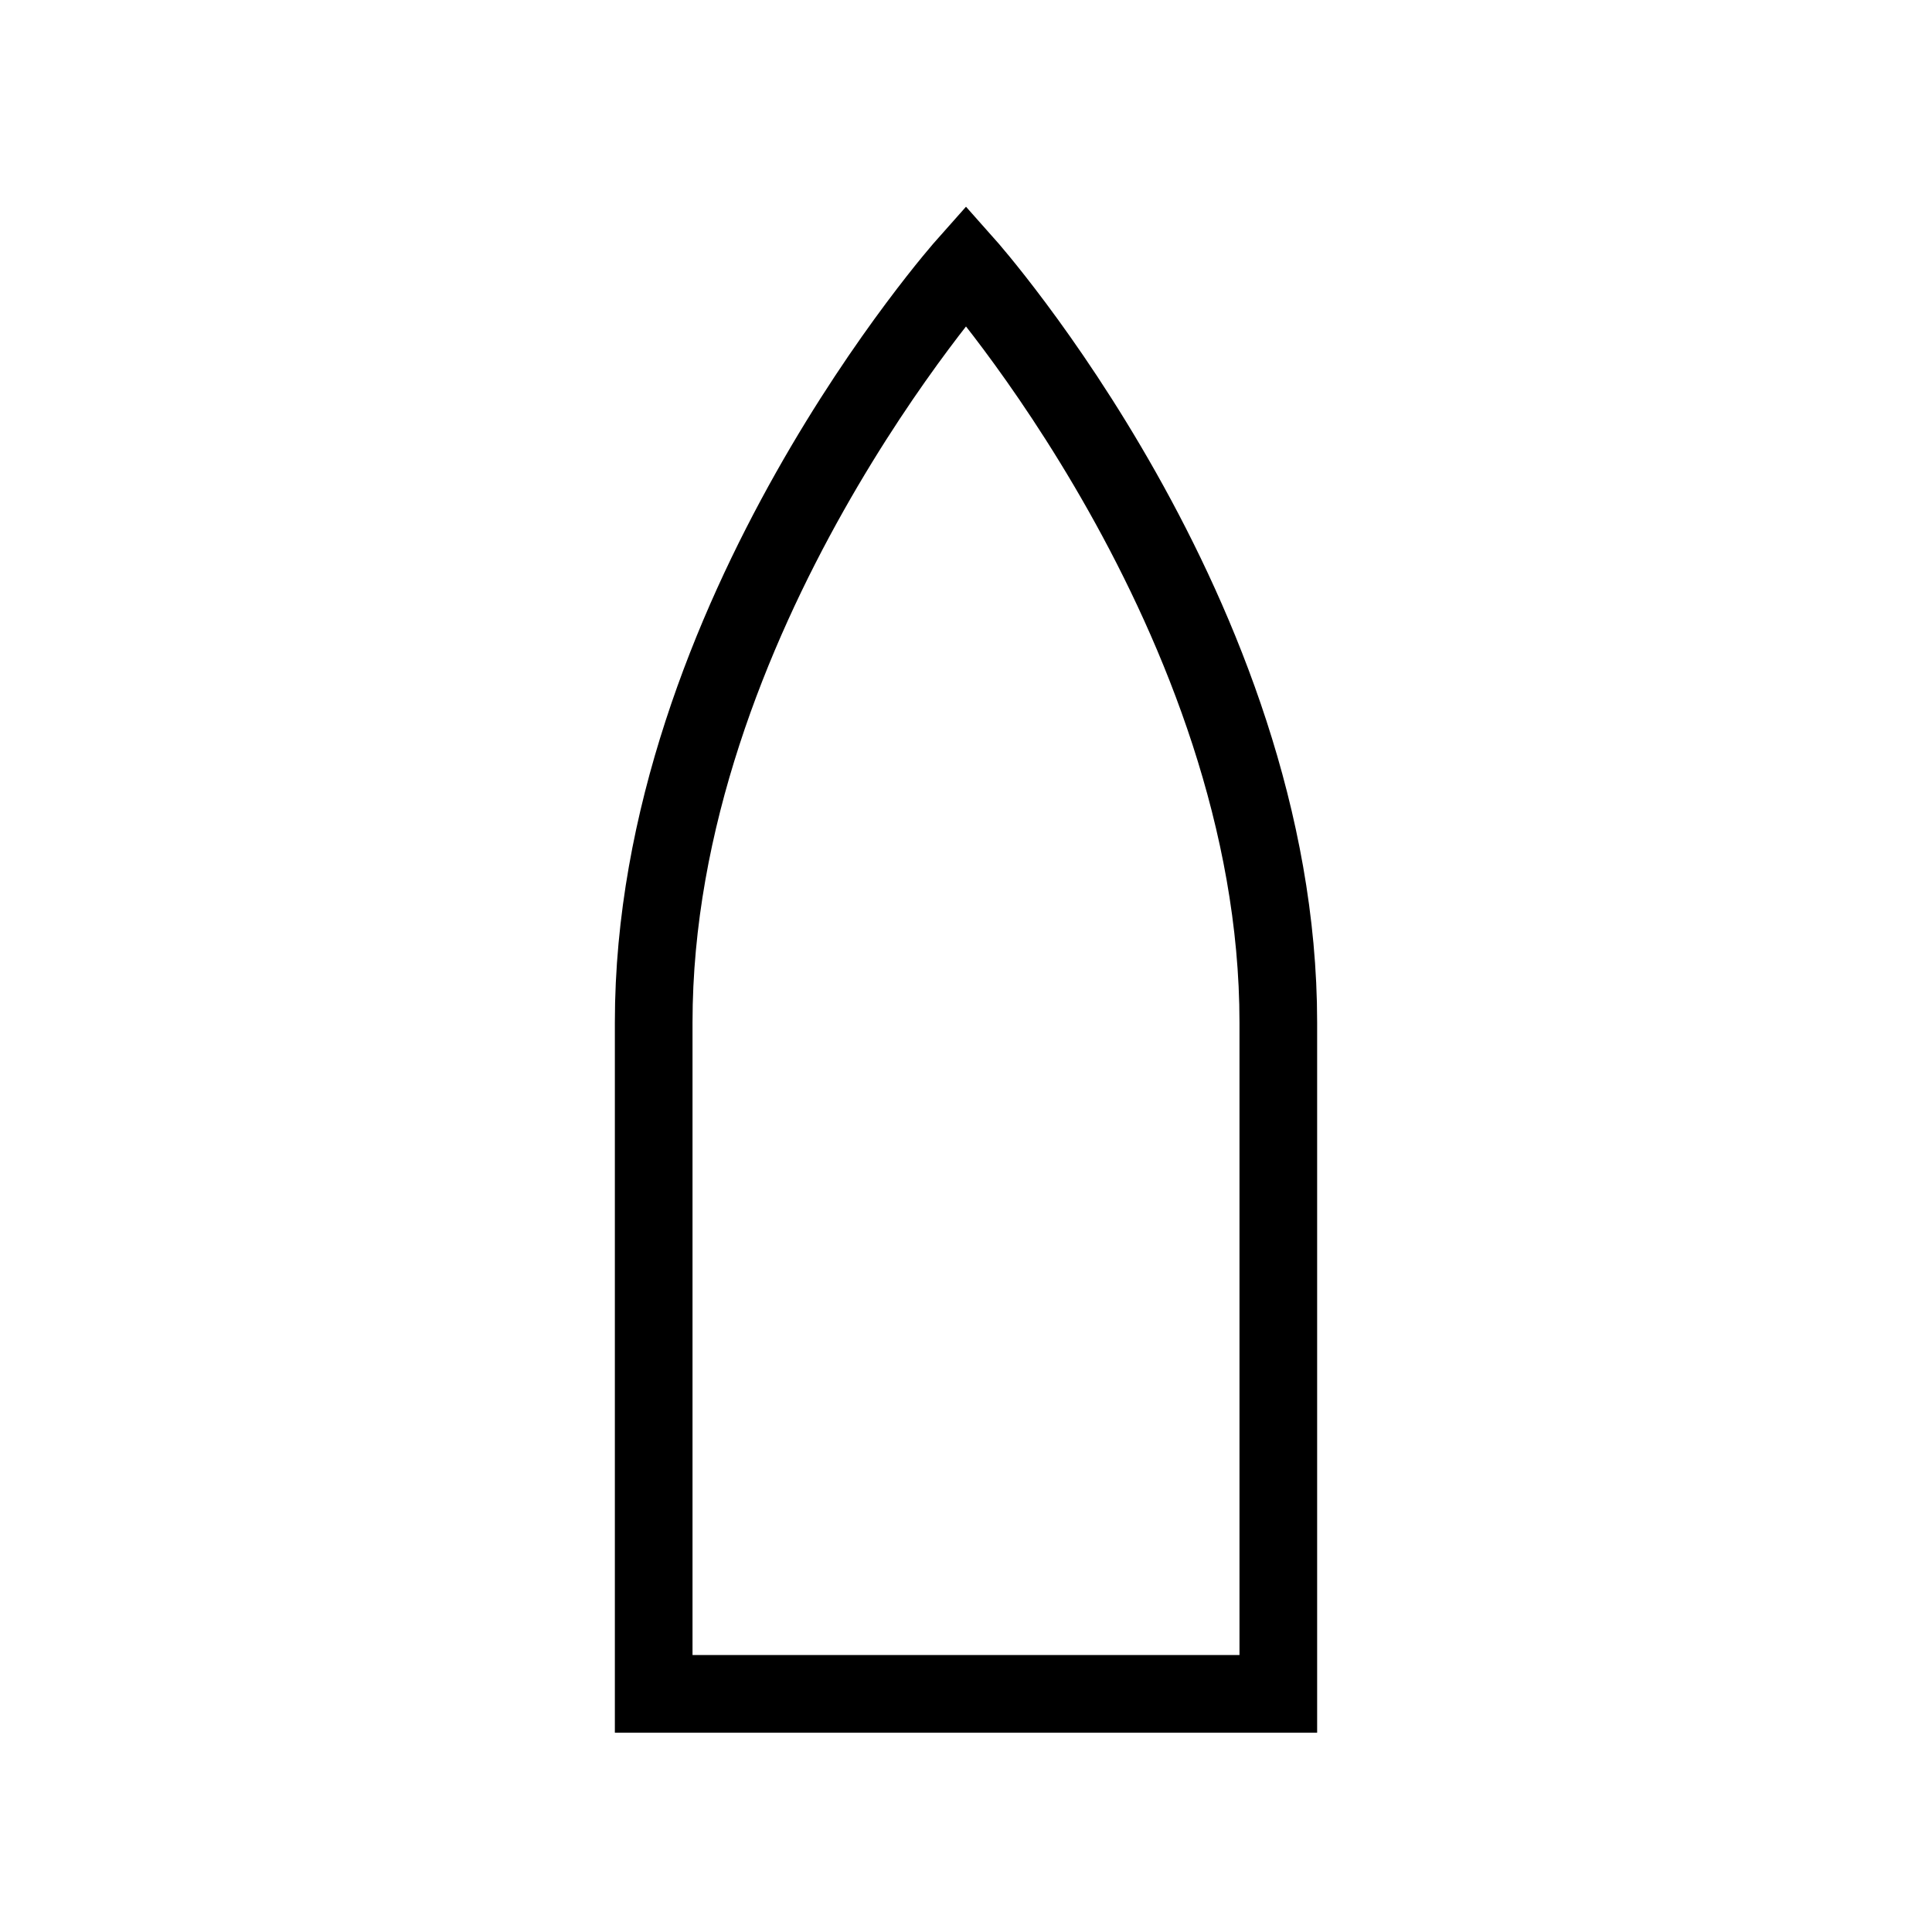 <?xml version="1.0" encoding="utf-8"?>
<!-- Generator: Adobe Illustrator 28.0.0, SVG Export Plug-In . SVG Version: 6.00 Build 0)  -->
<svg version="1.1" id="レイヤー_1" xmlns="http://www.w3.org/2000/svg" xmlns:xlink="http://www.w3.org/1999/xlink" x="0px"
	 y="0px" viewBox="0 0 500 500" style="enable-background:new 0 0 500 500;" xml:space="preserve">
<style type="text/css">
	.st0{fill:none;stroke:#000000;stroke-width:20.099;}
</style>
<path class="st0" d="M169.174,438.372c0,0,0-68.697,0-173.763C169.174,159.543,250,68.628,250,68.628
	s80.826,90.915,80.826,195.981c0,105.065,0,173.763,0,173.763H169.174z"/>
</svg>
